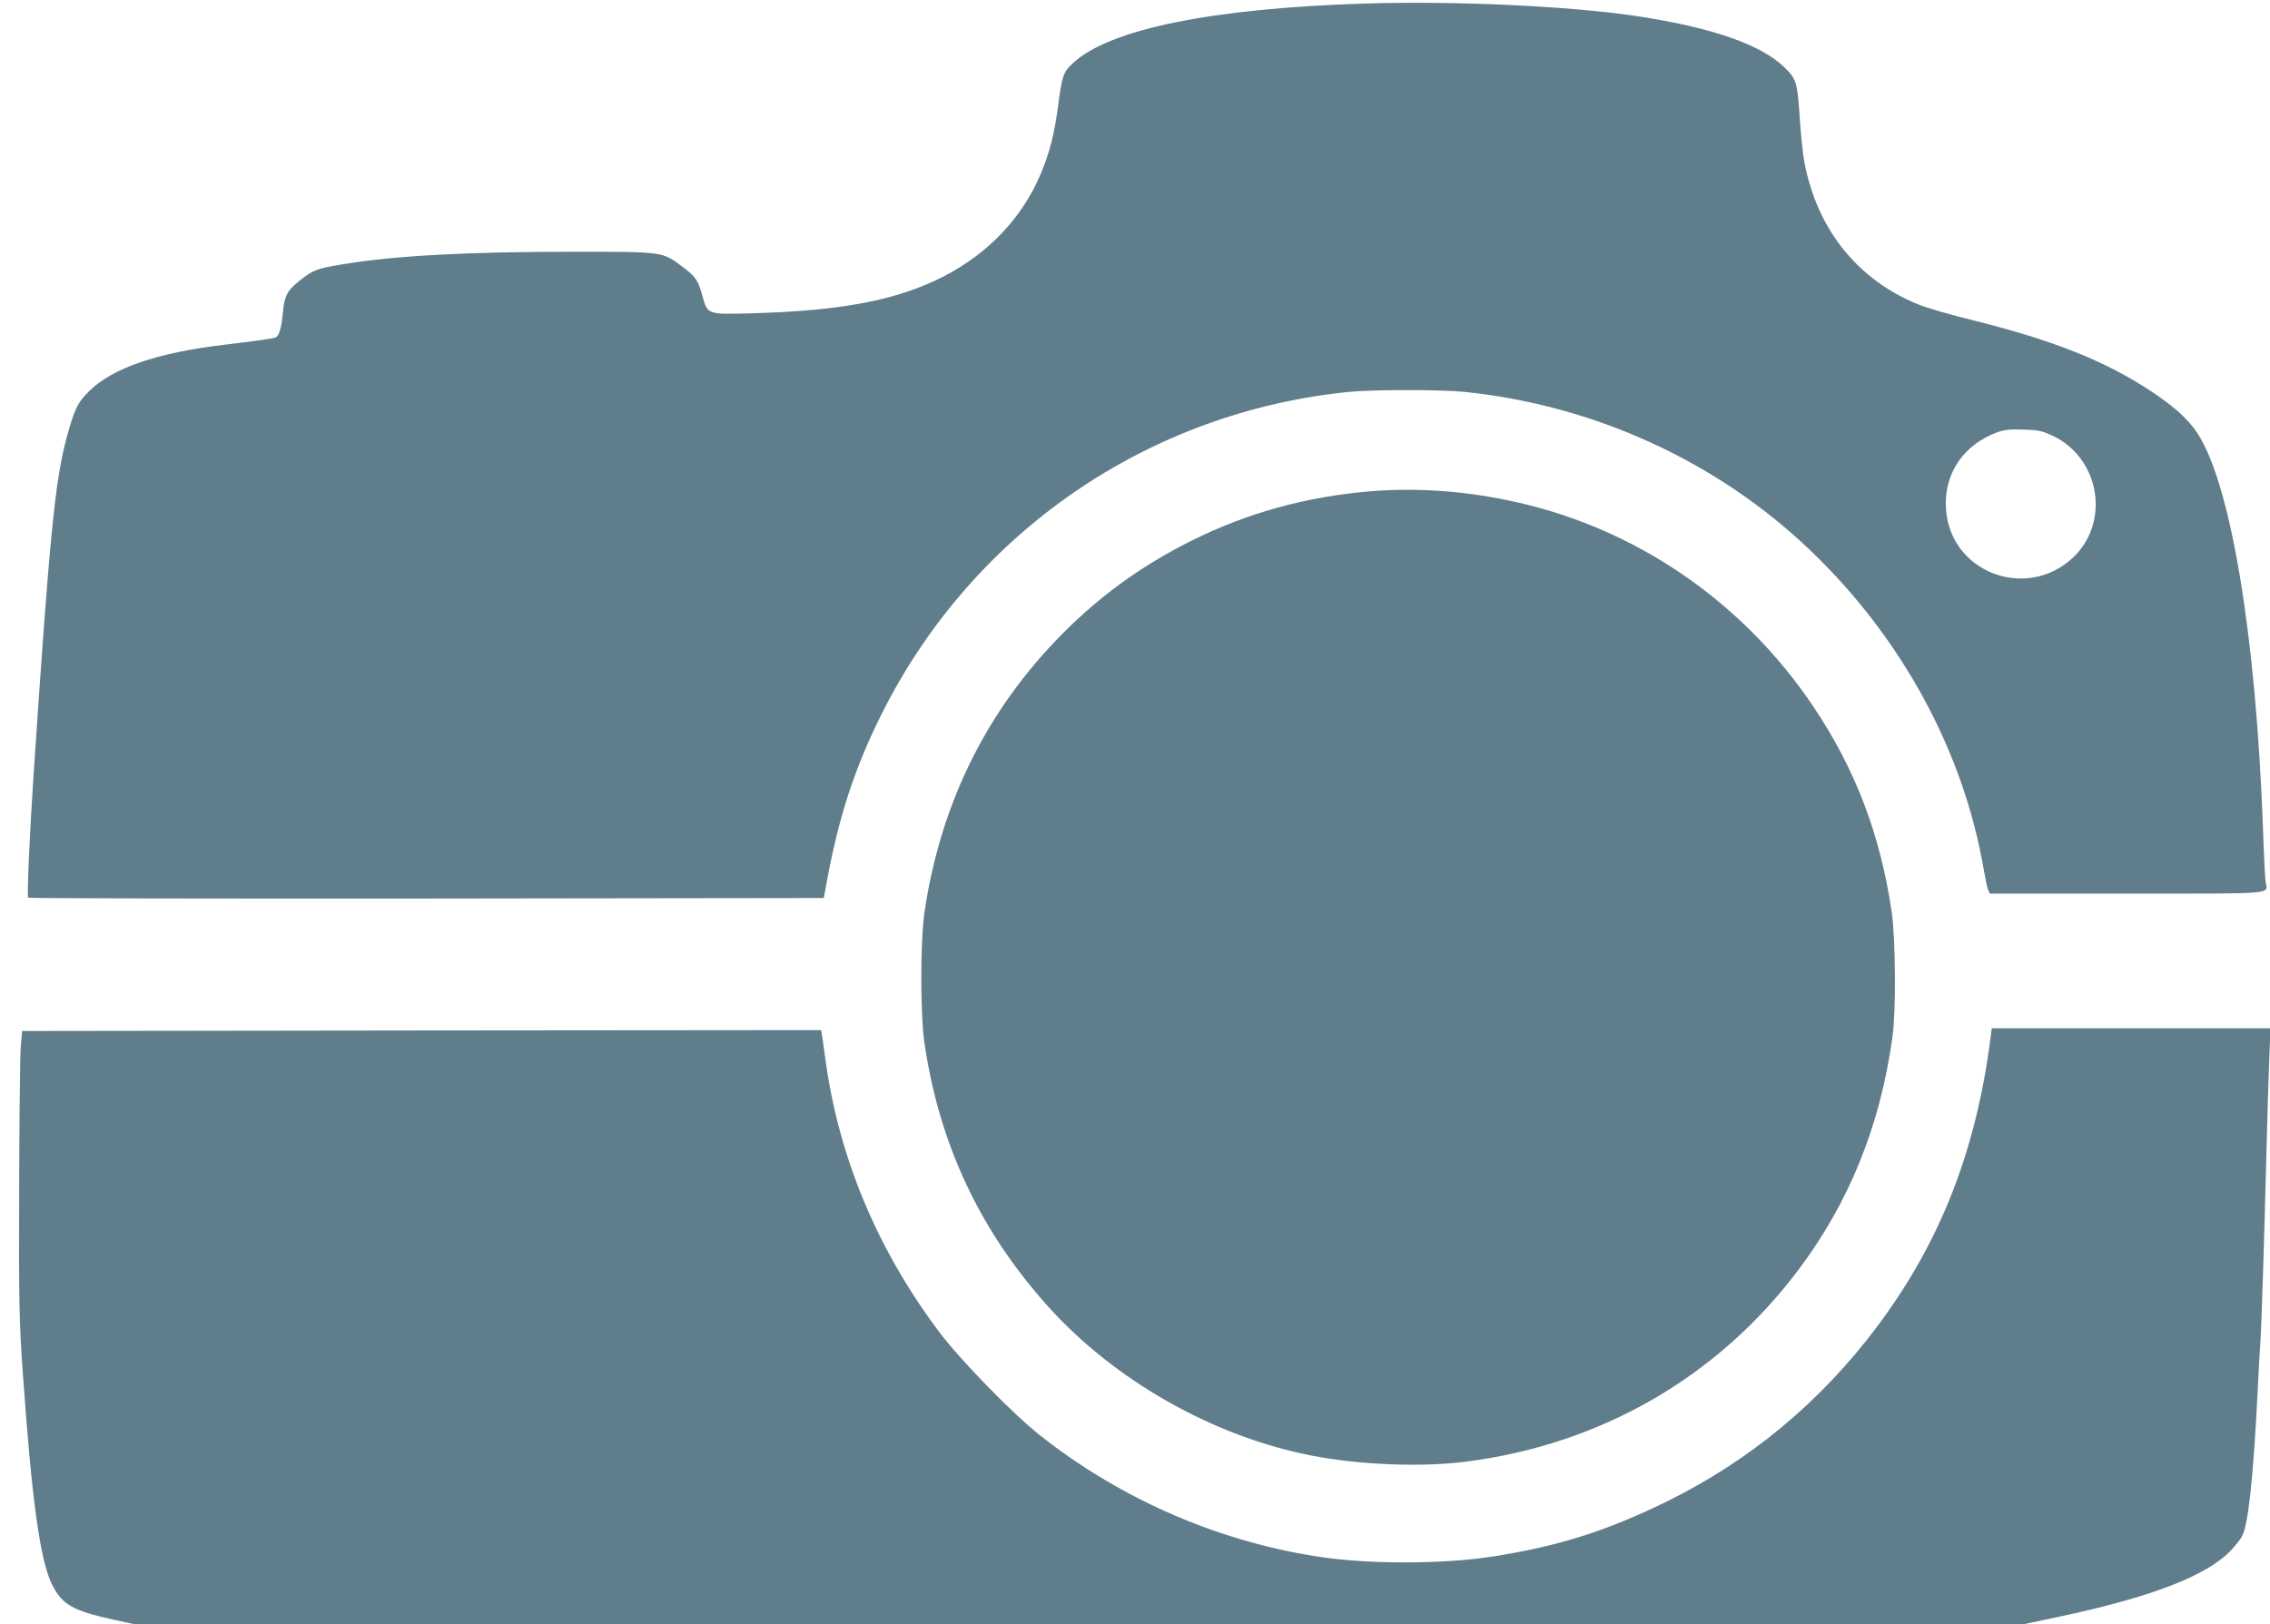 <?xml version="1.0" standalone="no"?>
<!DOCTYPE svg PUBLIC "-//W3C//DTD SVG 20010904//EN"
 "http://www.w3.org/TR/2001/REC-SVG-20010904/DTD/svg10.dtd">
<svg version="1.0" xmlns="http://www.w3.org/2000/svg"
 width="1280pt" height="916pt" viewBox="0 0 1280 916"
 preserveAspectRatio="xMidYMid meet">
<g transform="translate(0,916) scale(0.1,-0.1)"
fill="#607d8b" stroke="none">
<path d="M7695 9140 c-864 -27 -1441 -145 -1646 -337 -54 -50 -61 -72 -84
-250 -20 -150 -47 -254 -95 -370 -103 -248 -296 -452 -549 -582 -261 -134
-574 -194 -1081 -208 -255 -7 -250 -8 -280 101 -25 89 -38 107 -118 166 -108
81 -102 80 -616 80 -595 0 -1001 -22 -1296 -71 -146 -24 -166 -32 -243 -94
-68 -54 -84 -86 -92 -181 -9 -88 -22 -132 -43 -138 -22 -7 -121 -21 -292 -41
-375 -45 -625 -131 -756 -260 -67 -65 -85 -104 -130 -270 -64 -241 -95 -556
-184 -1885 -22 -325 -39 -695 -31 -703 4 -4 1015 -6 2247 -5 l2239 3 13 70
c70 387 162 669 321 983 513 1014 1499 1690 2631 1802 135 13 515 13 645 0
738 -75 1434 -395 1959 -900 512 -492 857 -1129 971 -1790 9 -52 20 -105 25
-117 l10 -23 774 0 c861 0 791 -6 781 68 -3 20 -10 160 -15 311 -40 1085 -183
1938 -371 2220 -52 78 -125 144 -256 232 -257 171 -554 290 -1010 403 -122 30
-261 70 -309 90 -340 139 -567 422 -639 799 -9 45 -20 154 -26 242 -14 212
-18 228 -87 295 -132 129 -412 226 -832 289 -382 57 -1020 87 -1535 71z m3878
-2437 c270 -127 329 -492 112 -692 -265 -241 -688 -77 -712 277 -14 199 98
365 292 435 38 13 73 17 145 14 82 -2 104 -7 163 -34z"/>
<path d="M7727 6389 c-360 -30 -692 -121 -1007 -278 -259 -129 -478 -283 -682
-479 -455 -439 -731 -981 -825 -1617 -24 -169 -24 -572 0 -740 84 -567 309
-1049 690 -1476 377 -423 937 -741 1494 -849 268 -52 612 -66 861 -35 764 95
1428 477 1883 1083 286 380 461 813 530 1312 21 143 18 554 -4 705 -64 437
-205 807 -442 1160 -380 566 -949 970 -1600 1135 -299 76 -606 103 -898 79z"/>
<path d="M11225 3313 c-81 -641 -284 -1160 -641 -1636 -318 -424 -716 -755
-1188 -987 -341 -167 -615 -253 -986 -310 -264 -41 -669 -43 -940 -5 -578 81
-1141 322 -1605 689 -156 123 -453 428 -571 586 -348 464 -564 983 -639 1530
-9 69 -19 135 -21 148 l-4 22 -2253 -2 -2252 -3 -8 -90 c-4 -49 -8 -409 -9
-800 -2 -645 0 -739 20 -1030 51 -726 98 -1069 167 -1205 56 -111 117 -145
344 -195 l114 -25 5331 0 5331 0 185 39 c530 112 847 234 982 379 25 27 53 62
61 79 35 66 63 334 87 808 5 110 12 234 15 275 7 88 22 573 35 1085 5 198 12
435 16 528 l7 167 -786 0 -786 0 -6 -47z"/>
</g>
</svg>
